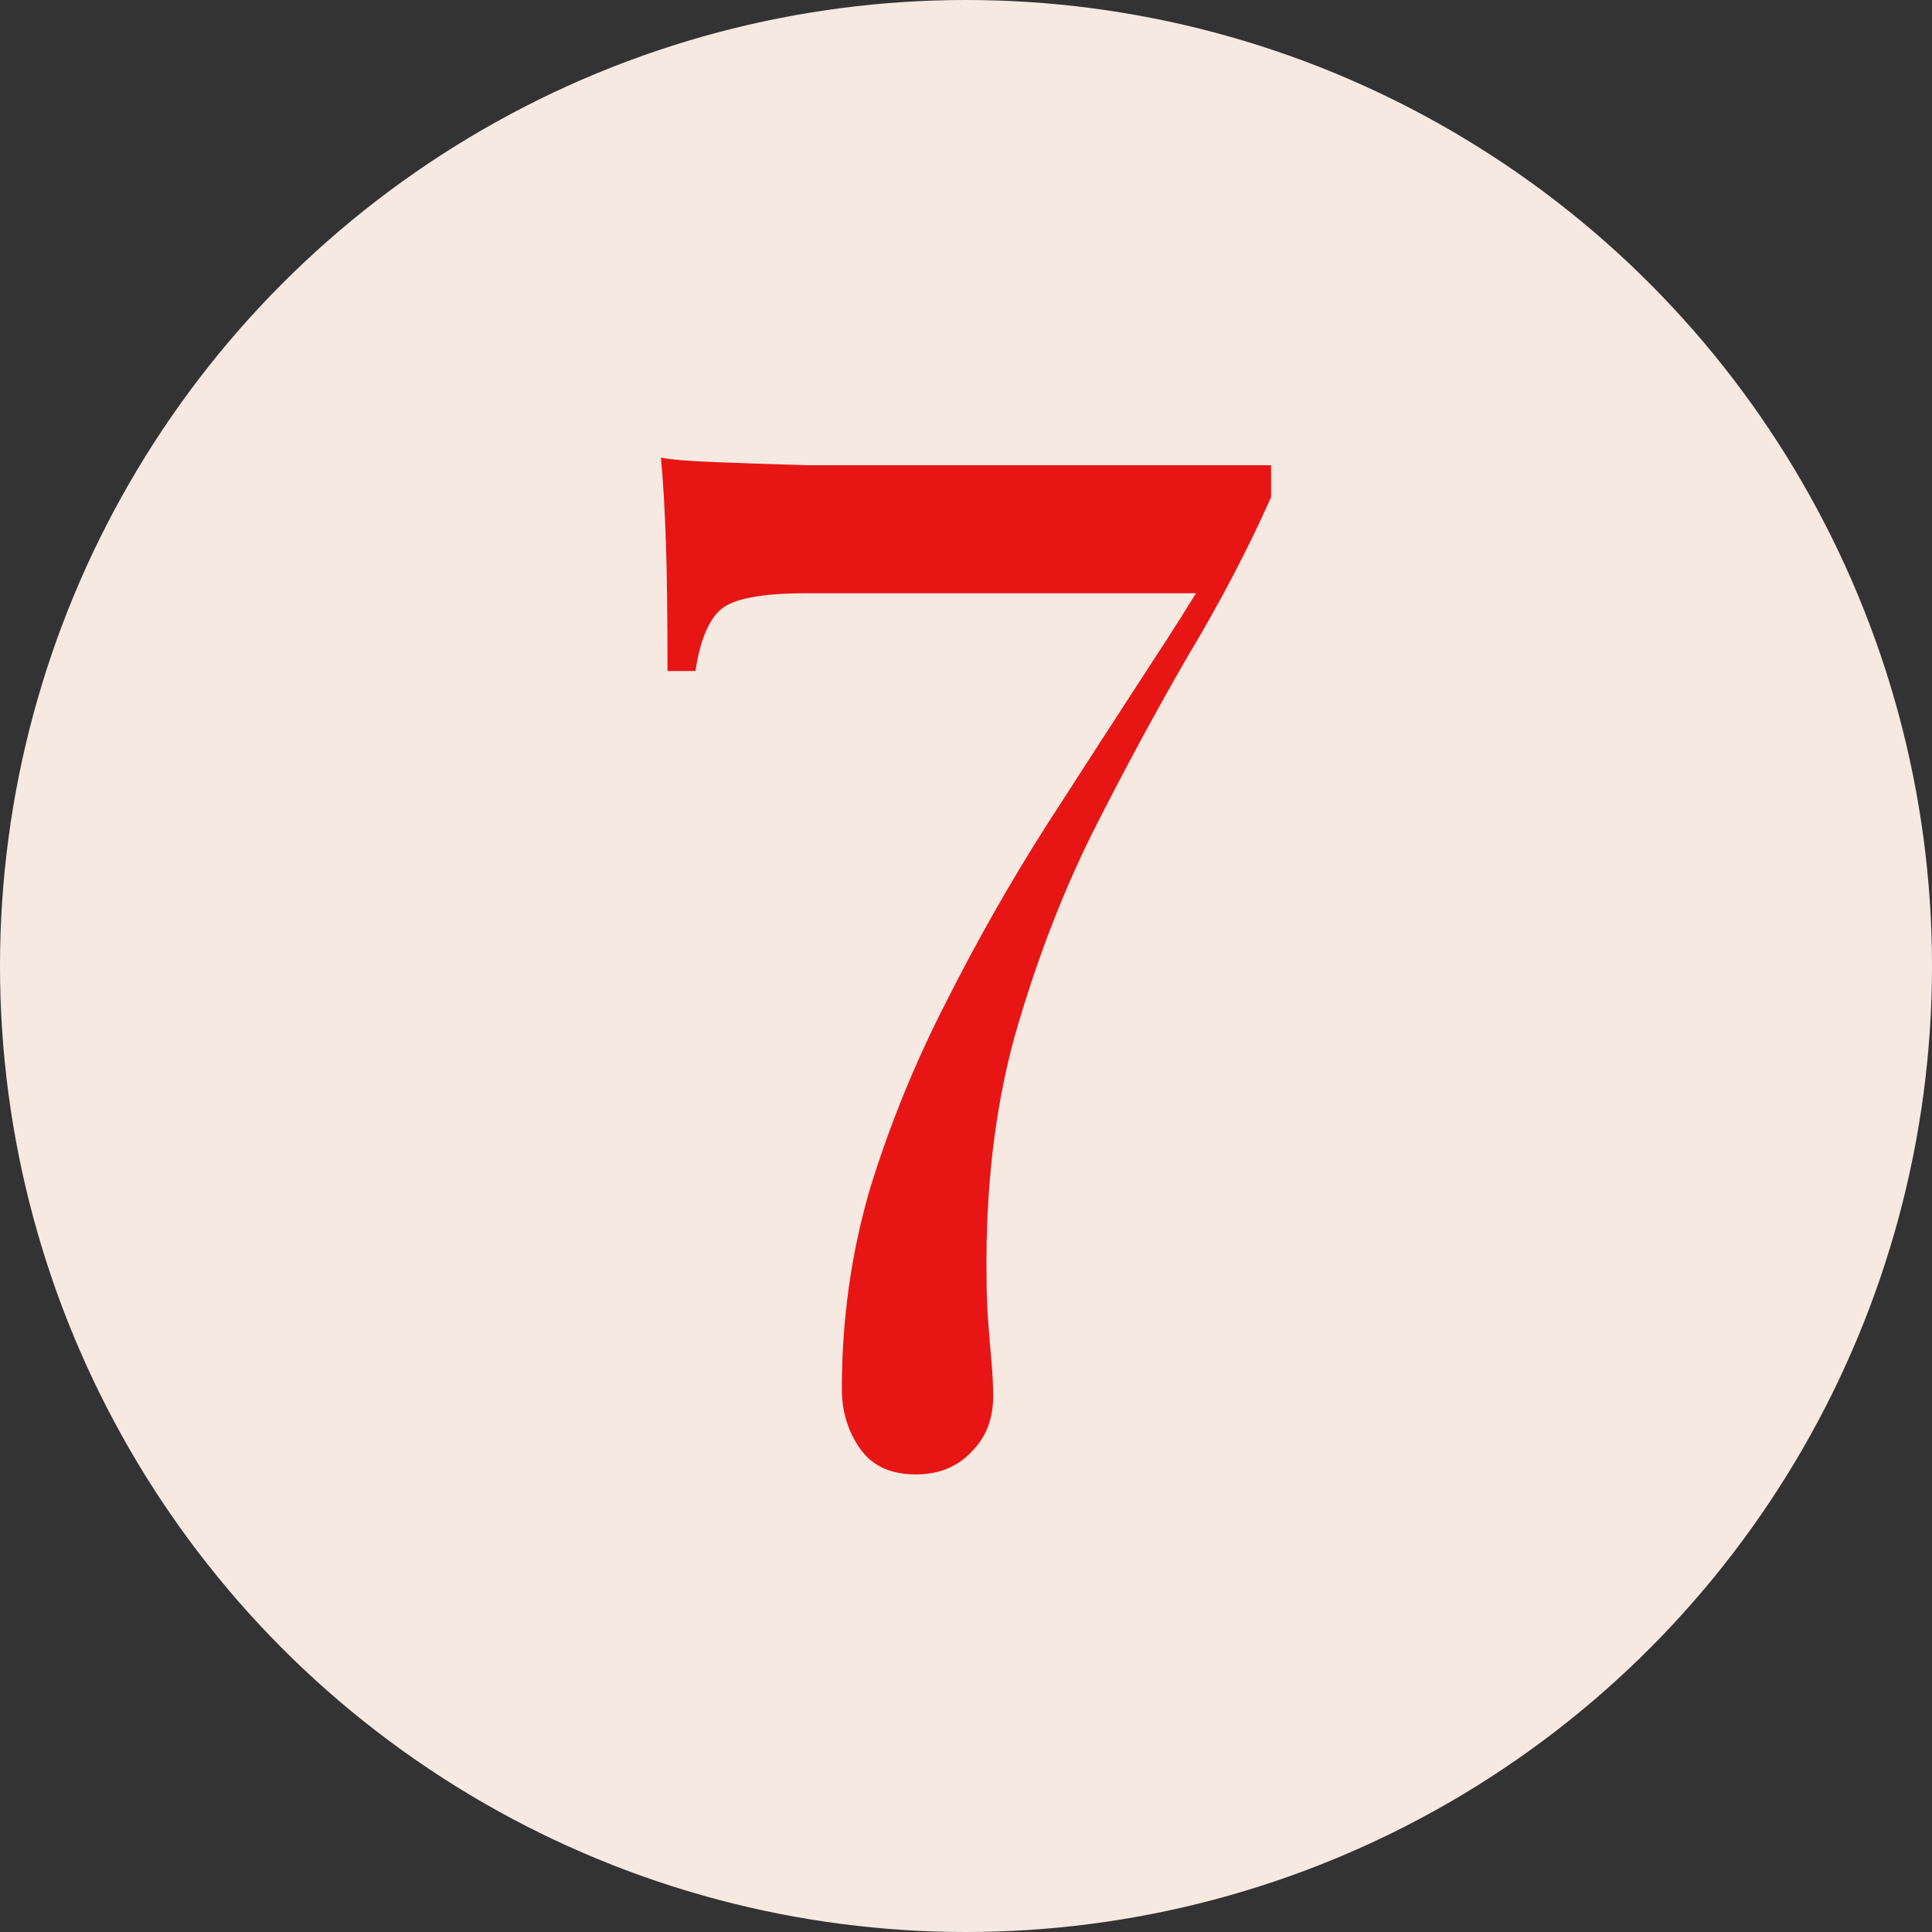 <svg width="38" height="38" viewBox="0 0 38 38" fill="none" xmlns="http://www.w3.org/2000/svg">
<rect x="0" y="0" width="38" height="38" fill="#333333" stroke="none"/>
<circle cx="19" cy="19" r="19" transform="matrix(-1 0 0 1 38 0)" fill="#F6E9E2"/>
<path d="M13 9C13.194 9.04 13.55 9.07 14.067 9.09C14.585 9.11 15.178 9.13 15.846 9.15C16.515 9.15 17.172 9.15 17.819 9.15H25V9.78C24.547 10.799 23.997 11.849 23.35 12.928C22.725 14.008 22.1 15.167 21.474 16.406C20.871 17.626 20.364 18.955 19.954 20.394C19.566 21.814 19.383 23.383 19.404 25.102C19.404 25.422 19.415 25.722 19.437 26.002C19.458 26.281 19.48 26.541 19.501 26.781C19.523 27.021 19.534 27.251 19.534 27.471C19.534 27.91 19.393 28.27 19.113 28.55C18.833 28.85 18.466 29 18.014 29C17.517 29 17.151 28.83 16.914 28.49C16.677 28.15 16.558 27.761 16.558 27.321C16.558 25.962 16.741 24.652 17.108 23.393C17.496 22.133 17.992 20.914 18.596 19.735C19.2 18.535 19.857 17.376 20.569 16.256C21.302 15.117 22.014 14.018 22.703 12.958C23.415 11.879 24.051 10.819 24.612 9.78L23.706 11.669H15.846C14.962 11.669 14.402 11.779 14.164 11.998C13.927 12.218 13.765 12.618 13.679 13.198H13.129C13.129 12.138 13.119 11.289 13.097 10.649C13.075 10.009 13.043 9.46 13 9Z" fill="#E81515"/>
</svg>
